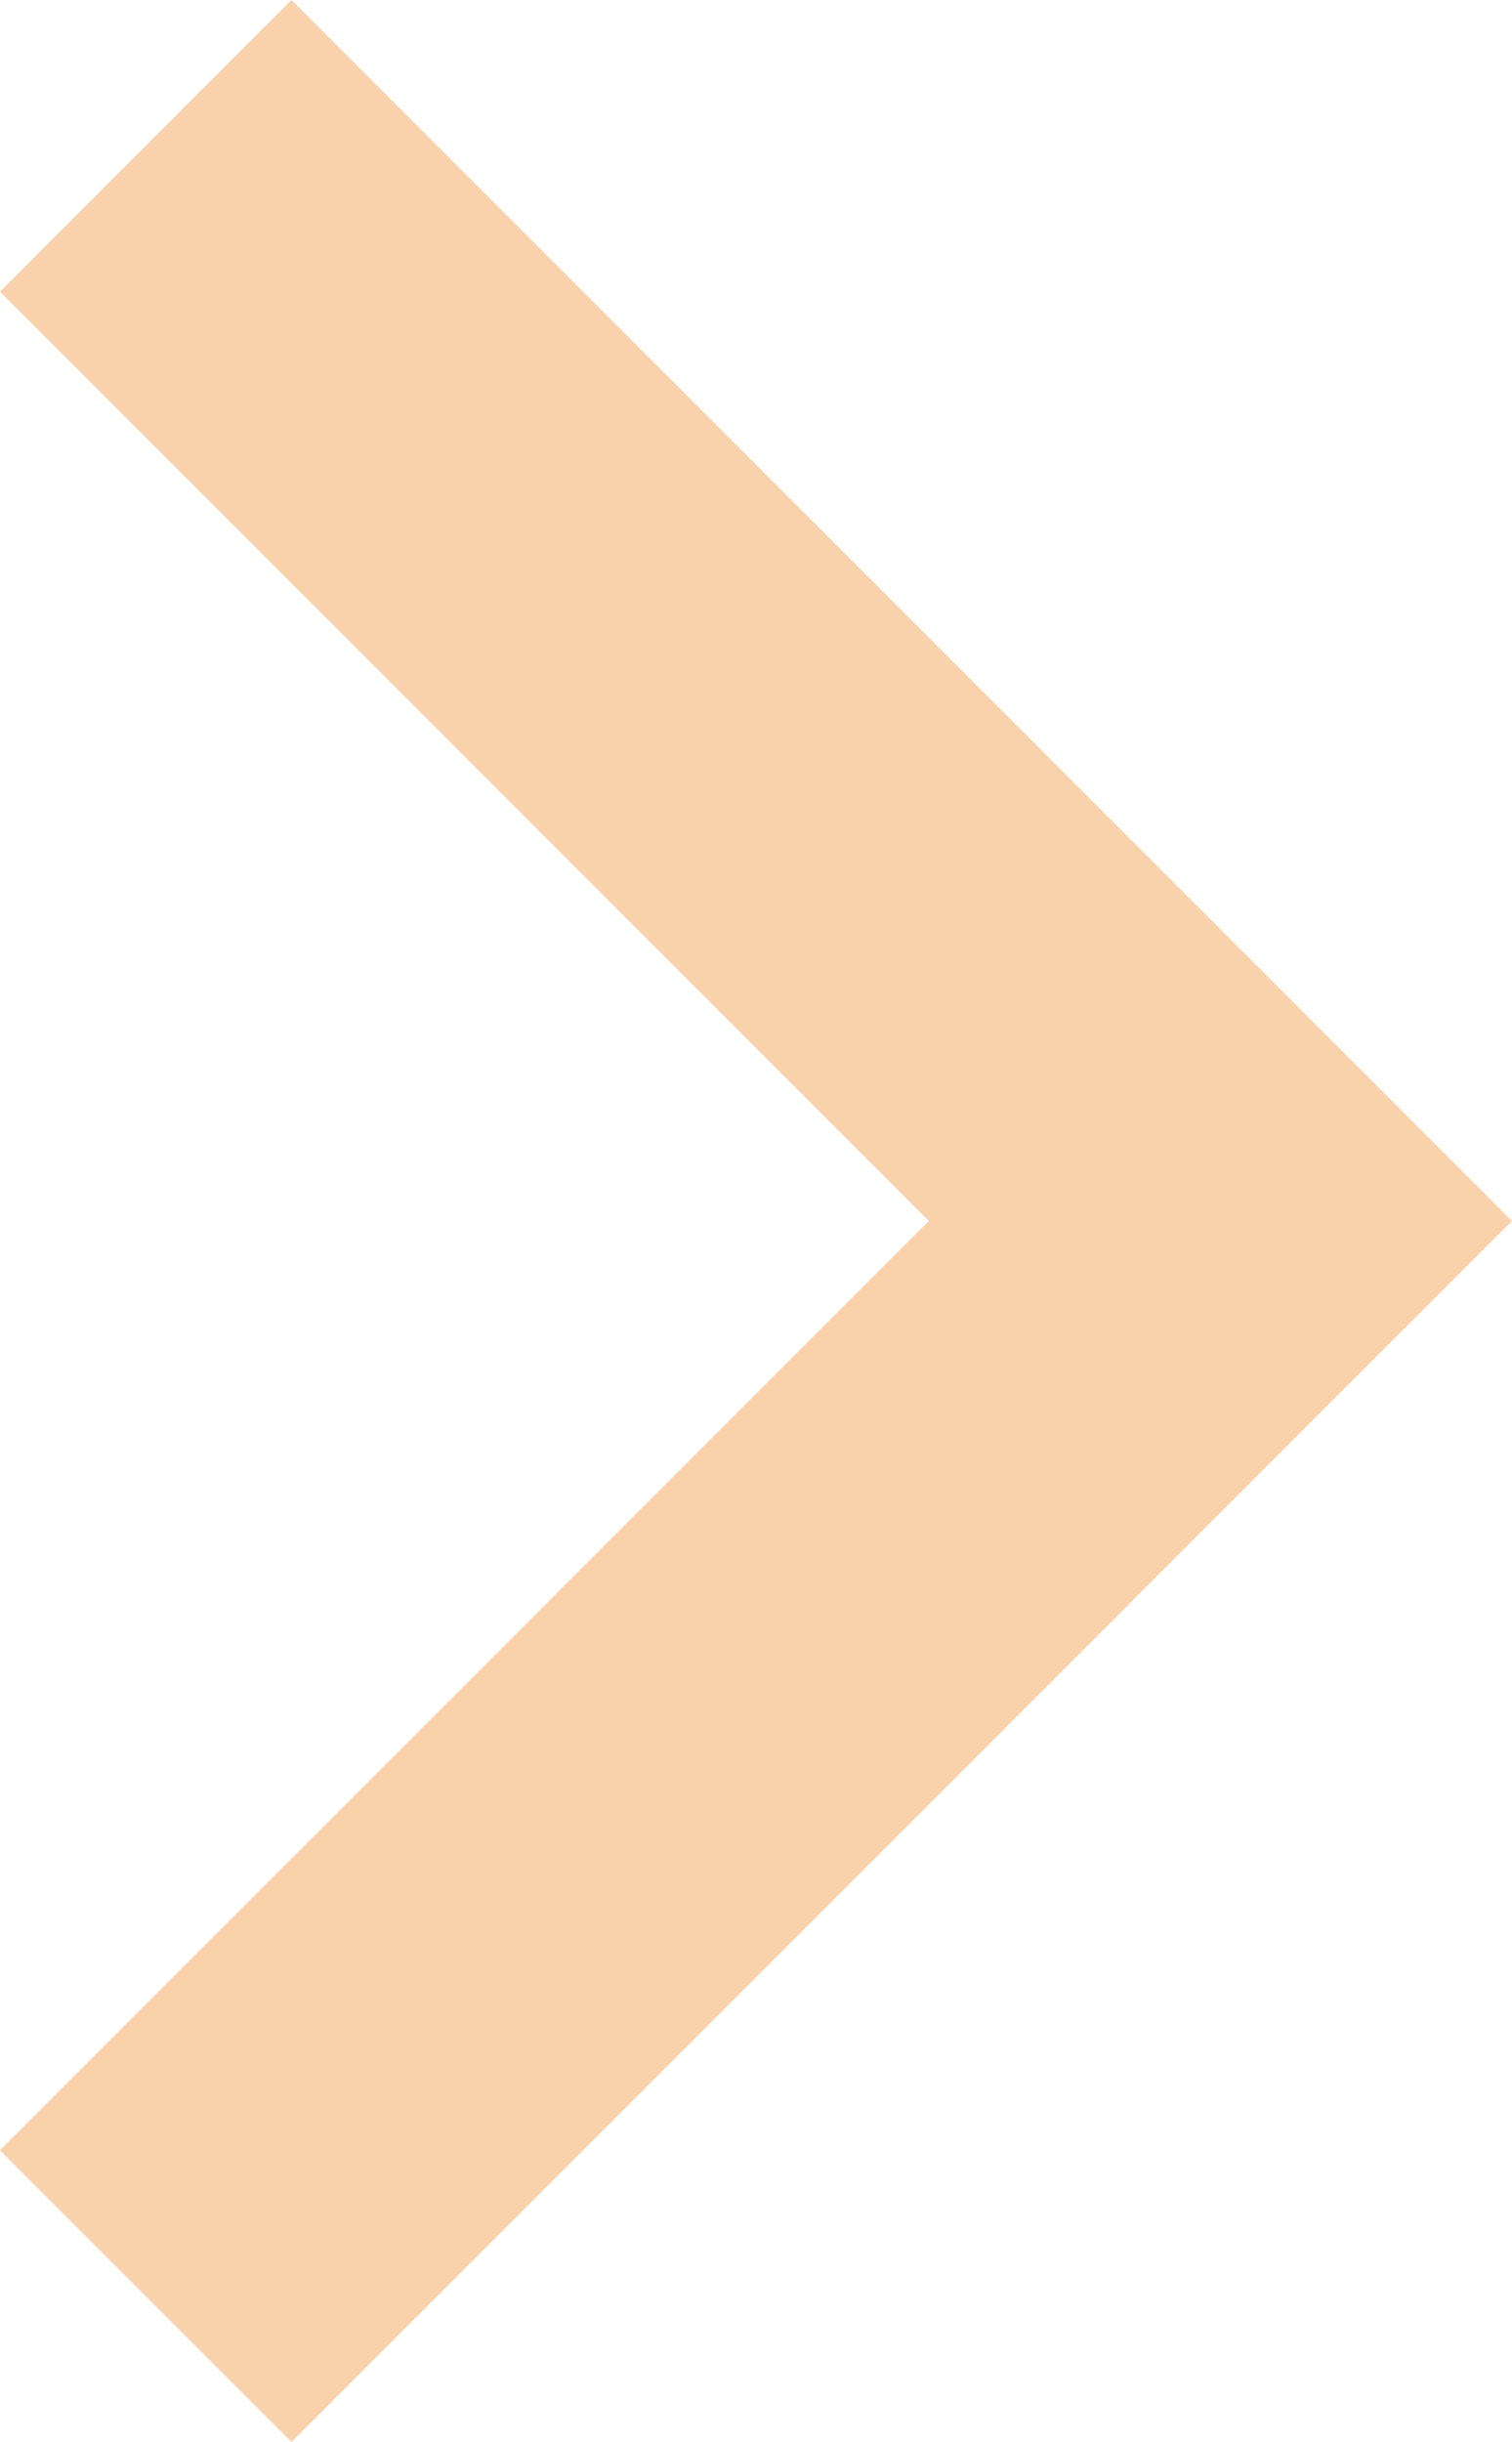 <?xml version="1.0" encoding="utf-8"?>
<!-- Generator: Adobe Illustrator 16.0.0, SVG Export Plug-In . SVG Version: 6.00 Build 0)  -->
<!DOCTYPE svg PUBLIC "-//W3C//DTD SVG 1.1//EN" "http://www.w3.org/Graphics/SVG/1.1/DTD/svg11.dtd">
<svg version="1.1" id="Layer_1" xmlns="http://www.w3.org/2000/svg" xmlns:xlink="http://www.w3.org/1999/xlink" x="0px" y="0px"
	 width="58.678px" height="94.728px" viewBox="0 0 58.678 94.728" enable-background="new 0 0 58.678 94.728" xml:space="preserve">
<g>
	<polyline fill="none" stroke="#F9D1AB" stroke-width="16" stroke-miterlimit="22.926" points="5.657,5.657 47.363,47.363 
		5.657,89.07 	"/>
</g>
</svg>
